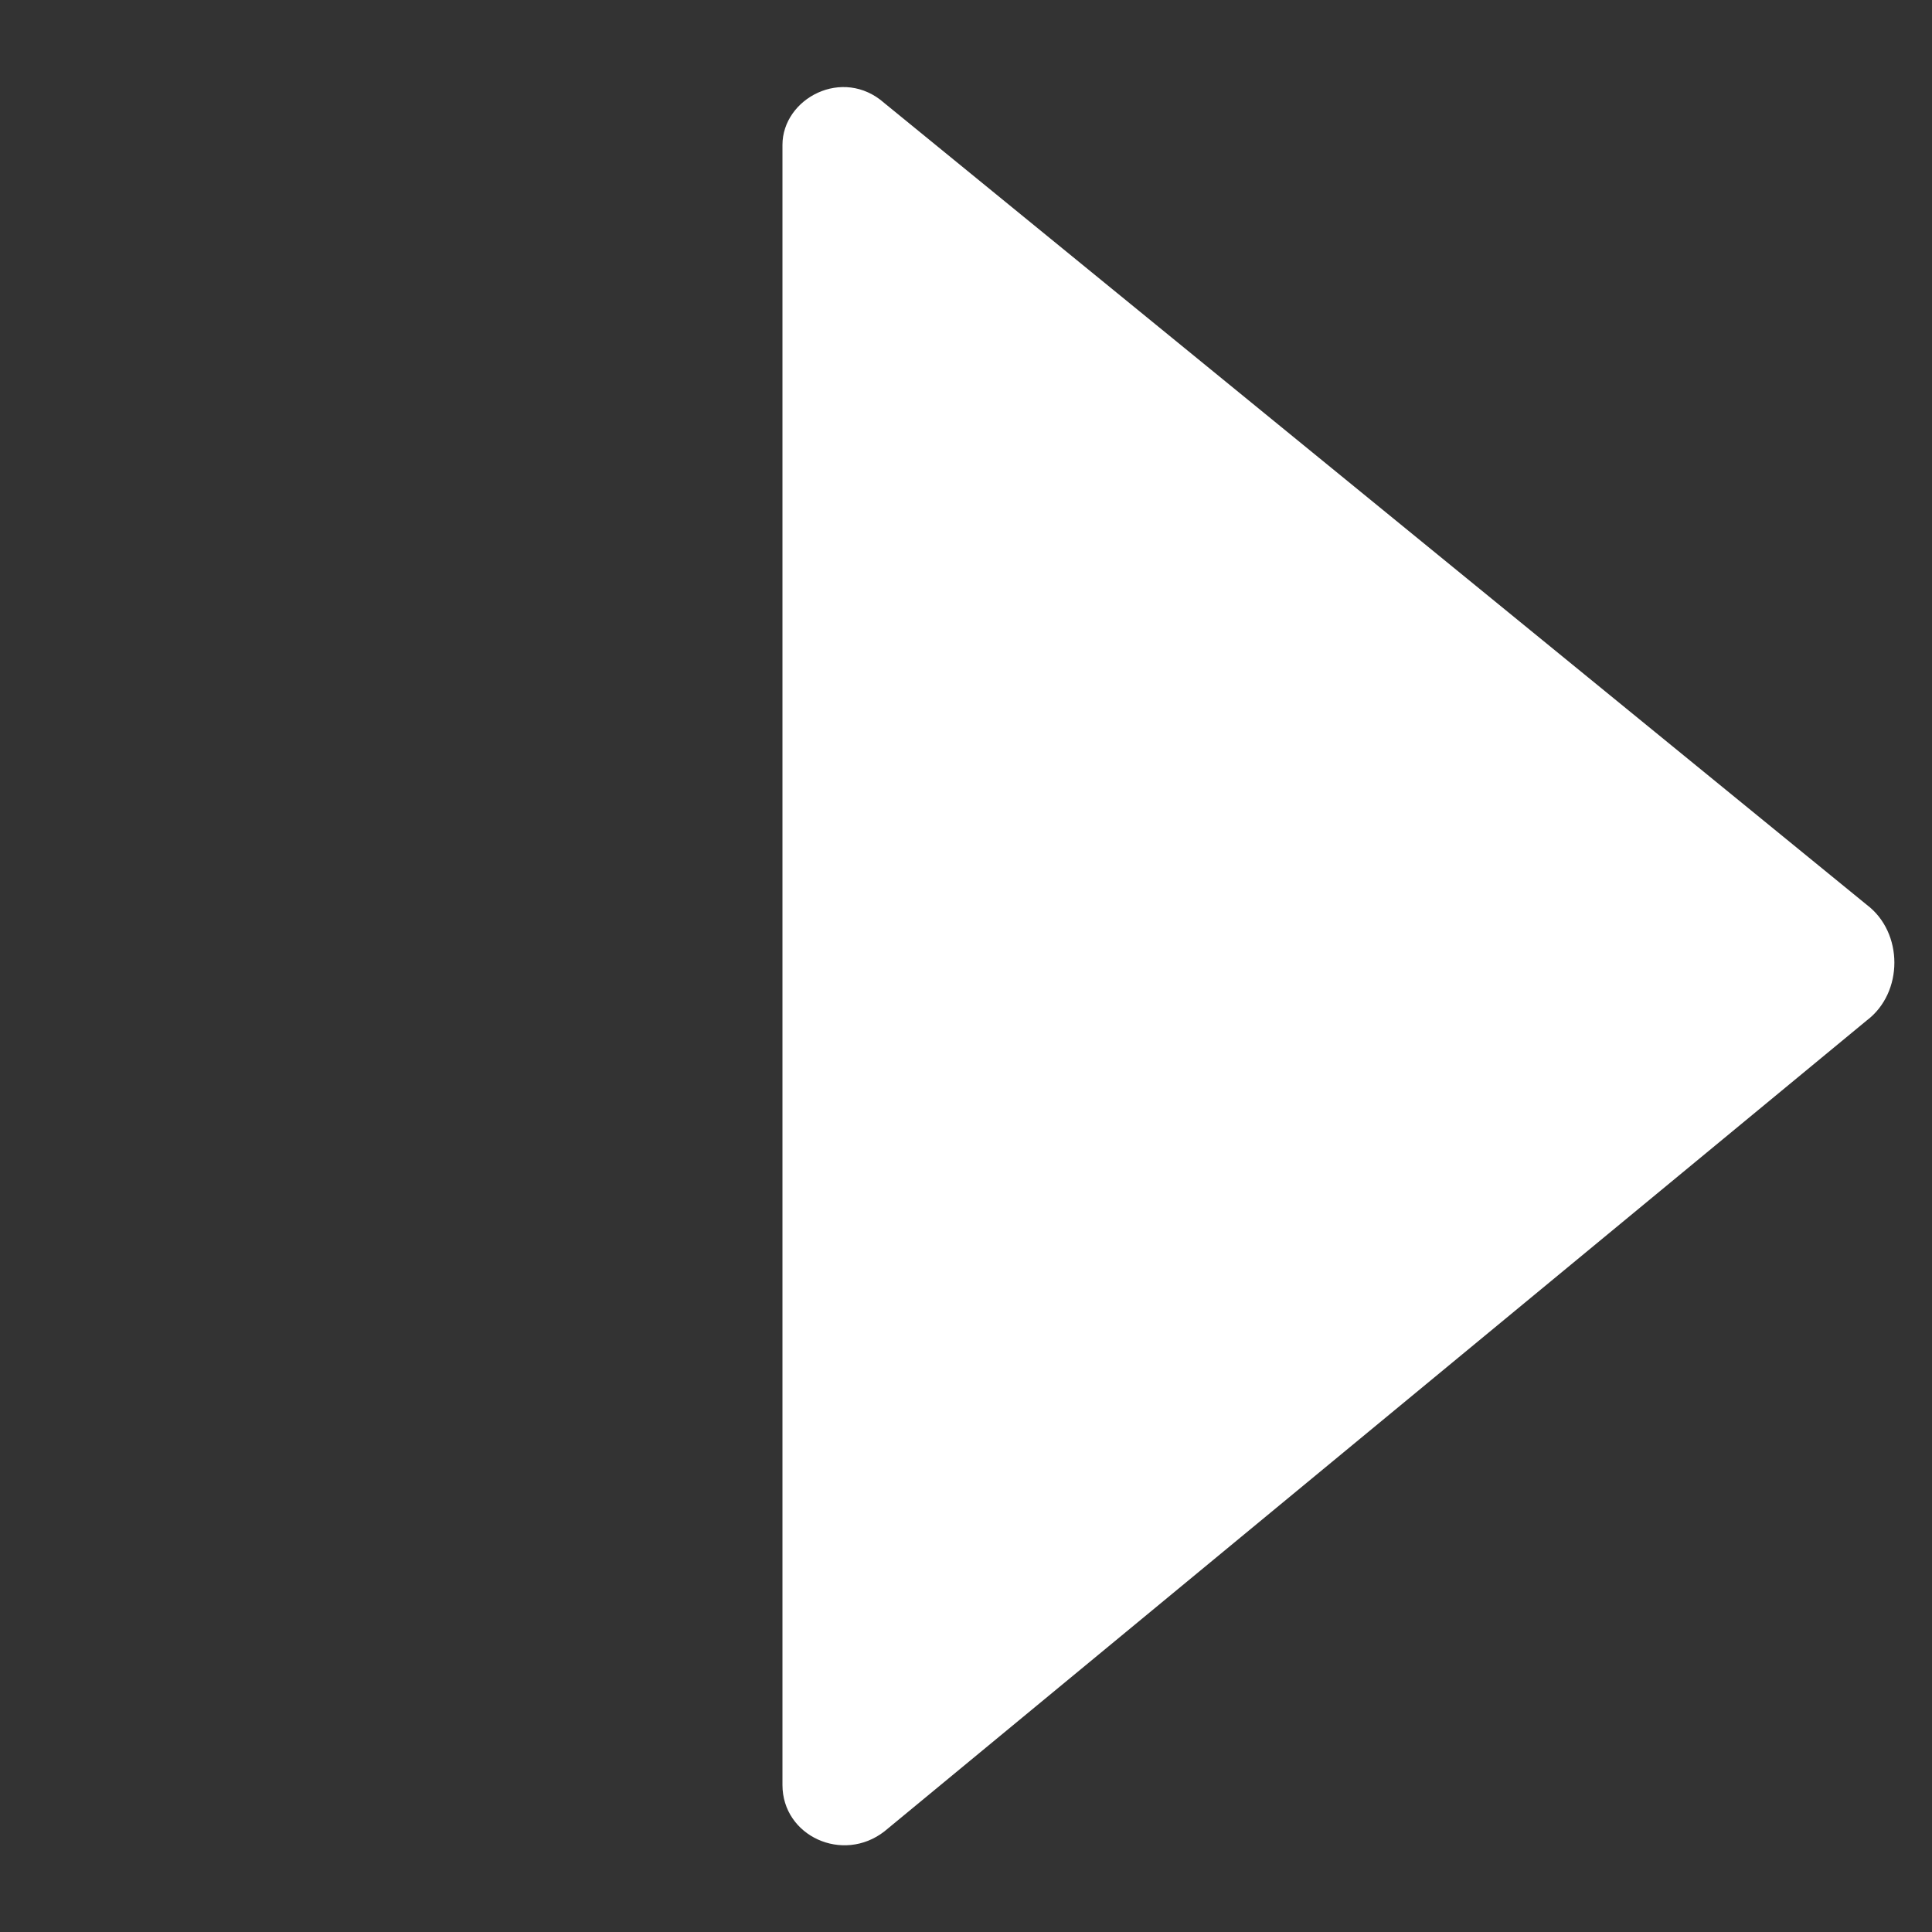 <svg width="10" height="10" viewBox="0 0 10 10" fill="none" xmlns="http://www.w3.org/2000/svg">
<rect x="0" y="0" width="10" height="10" fill="#333333" stroke="none"/>
<path d="M4.05 9.239L4.05 0.75C4.05 0.51 4.362 0.342 4.578 0.534L9.662 4.683C9.853 4.827 9.853 5.138 9.662 5.282L4.578 9.479C4.362 9.647 4.05 9.503 4.05 9.239Z" fill="white"/>
</svg>
